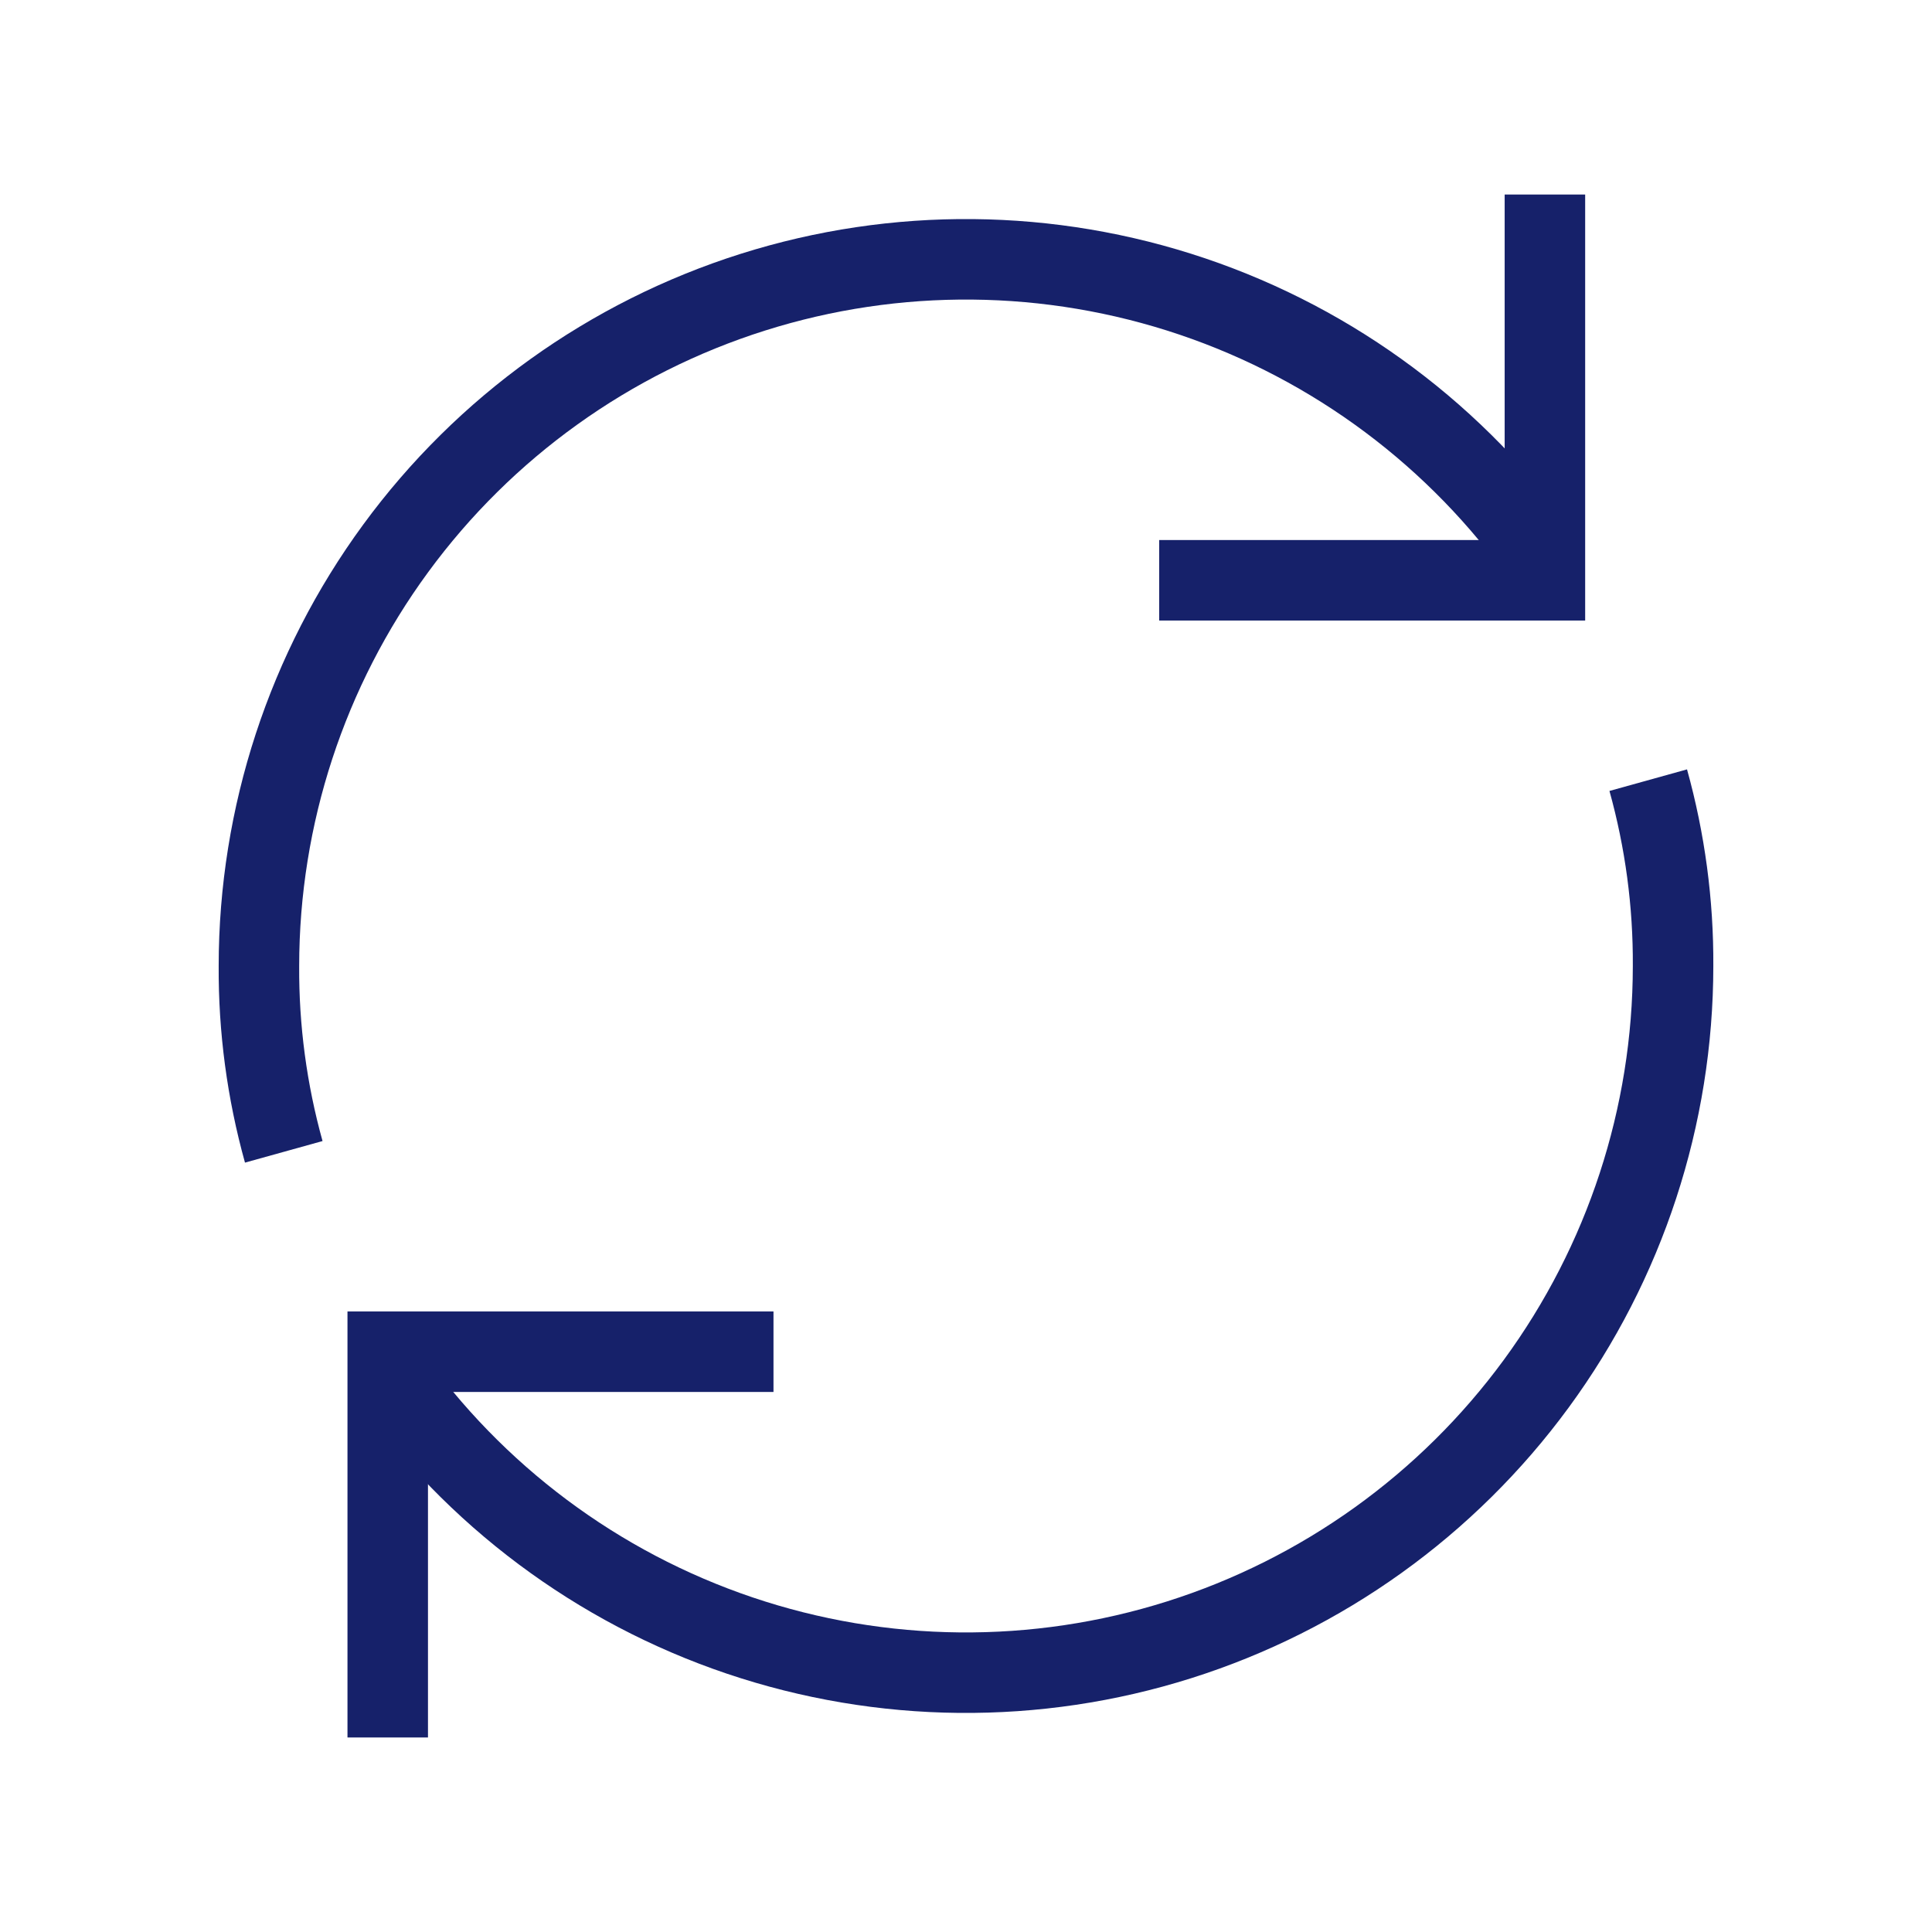 <svg width="48" height="48" viewBox="0 0 48 48" fill="none" xmlns="http://www.w3.org/2000/svg">
<path d="M38.383 4.833V14.417H28.8" stroke="#16216A" stroke-width="2" stroke-miterlimit="10"/>
<path d="M9.633 43.167V33.583H19.217" stroke="#16216A" stroke-width="2" stroke-miterlimit="10"/>
<path d="M7.05 28.617C6.632 27.114 6.424 25.56 6.433 24C6.435 20.268 7.625 16.634 9.831 13.624C12.037 10.614 15.145 8.385 18.703 7.26C22.261 6.135 26.085 6.172 29.62 7.365C33.156 8.559 36.219 10.848 38.367 13.9" stroke="#16216A" stroke-width="2" stroke-miterlimit="10"/>
<path d="M40.95 19.383C41.368 20.886 41.576 22.44 41.567 24C41.565 27.732 40.375 31.366 38.169 34.376C35.963 37.386 32.855 39.615 29.297 40.74C25.739 41.865 21.915 41.828 18.38 40.635C14.844 39.441 11.781 37.152 9.633 34.1" stroke="#16216A" stroke-width="2" stroke-miterlimit="10"/>
</svg>
